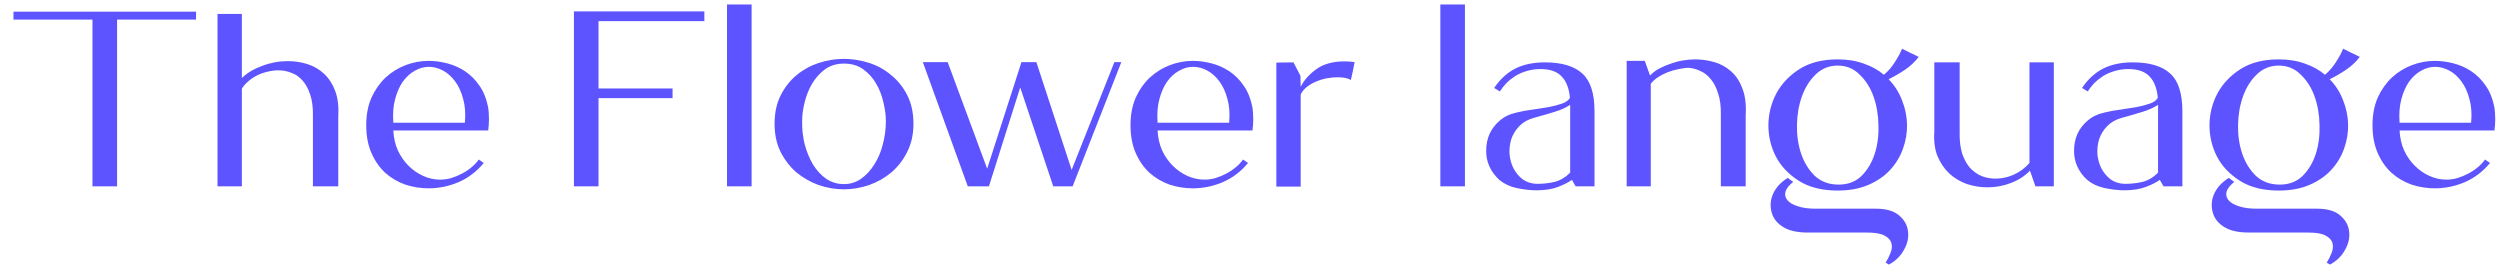 <svg width="161" height="18" viewBox="0 0 161 18" fill="none" xmlns="http://www.w3.org/2000/svg">
<path d="M12.627 0.752V1.264H7.539V12H5.955V1.264H0.867V0.752H12.627ZM14.008 0.896H15.576V5.024C15.917 4.693 16.355 4.432 16.888 4.24C17.421 4.037 17.971 3.936 18.536 3.936C18.973 3.936 19.395 4 19.8 4.128C20.205 4.256 20.562 4.464 20.872 4.752C21.181 5.04 21.421 5.413 21.592 5.872C21.762 6.331 21.826 6.891 21.784 7.552V12H20.152V7.472C20.163 6.928 20.104 6.469 19.976 6.096C19.858 5.723 19.693 5.419 19.48 5.184C19.277 4.949 19.037 4.784 18.76 4.688C18.493 4.581 18.216 4.528 17.928 4.528C17.693 4.528 17.453 4.56 17.208 4.624C16.973 4.677 16.749 4.757 16.536 4.864C16.333 4.971 16.146 5.099 15.976 5.248C15.816 5.387 15.682 5.541 15.576 5.712V12H14.008V0.896ZM29.938 7.904C29.991 7.328 29.954 6.816 29.826 6.368C29.709 5.92 29.538 5.547 29.314 5.248C29.09 4.939 28.829 4.704 28.53 4.544C28.231 4.384 27.927 4.304 27.618 4.304C27.309 4.304 27.005 4.389 26.706 4.56C26.418 4.72 26.162 4.955 25.938 5.264C25.725 5.573 25.559 5.952 25.442 6.4C25.325 6.837 25.287 7.339 25.33 7.904H29.938ZM23.586 8.064C23.586 7.392 23.698 6.8 23.922 6.288C24.157 5.776 24.461 5.344 24.834 4.992C25.218 4.64 25.65 4.373 26.13 4.192C26.61 4.011 27.095 3.92 27.586 3.92C27.991 3.92 28.397 3.973 28.802 4.08C29.218 4.187 29.602 4.357 29.954 4.592C30.306 4.827 30.61 5.131 30.866 5.504C31.133 5.877 31.319 6.331 31.426 6.864C31.447 6.971 31.463 7.099 31.474 7.248C31.485 7.387 31.49 7.531 31.49 7.68C31.49 7.819 31.485 7.952 31.474 8.08C31.463 8.208 31.453 8.315 31.442 8.4H25.33C25.351 8.859 25.447 9.285 25.618 9.68C25.799 10.064 26.029 10.395 26.306 10.672C26.583 10.949 26.898 11.168 27.25 11.328C27.602 11.488 27.97 11.568 28.354 11.568C28.578 11.568 28.807 11.536 29.042 11.472C29.287 11.397 29.522 11.301 29.746 11.184C29.97 11.067 30.178 10.928 30.37 10.768C30.562 10.608 30.717 10.443 30.834 10.272L31.154 10.496C30.706 11.04 30.167 11.451 29.538 11.728C28.909 11.995 28.263 12.128 27.602 12.128C27.09 12.128 26.589 12.048 26.098 11.888C25.618 11.717 25.191 11.467 24.818 11.136C24.445 10.795 24.146 10.368 23.922 9.856C23.698 9.344 23.586 8.747 23.586 8.064ZM45.361 0.736V1.36H38.545V5.696H43.313V6.32H38.545V12H36.961V0.736H45.361ZM46.82 0.288H48.404V12H46.82V0.288ZM54.346 4.096C53.877 4.096 53.471 4.219 53.13 4.464C52.799 4.709 52.522 5.019 52.298 5.392C52.085 5.755 51.925 6.155 51.818 6.592C51.711 7.019 51.658 7.424 51.658 7.808C51.647 8.299 51.701 8.789 51.818 9.28C51.946 9.76 52.122 10.192 52.346 10.576C52.581 10.96 52.863 11.269 53.194 11.504C53.535 11.739 53.919 11.856 54.346 11.856C54.762 11.856 55.135 11.739 55.466 11.504C55.797 11.269 56.079 10.96 56.314 10.576C56.559 10.192 56.741 9.76 56.858 9.28C56.986 8.789 57.05 8.299 57.05 7.808C57.05 7.424 56.997 7.019 56.89 6.592C56.794 6.155 56.639 5.755 56.426 5.392C56.213 5.019 55.935 4.709 55.594 4.464C55.253 4.219 54.837 4.096 54.346 4.096ZM54.346 12.192C53.802 12.192 53.263 12.101 52.73 11.92C52.197 11.728 51.717 11.456 51.29 11.104C50.874 10.741 50.533 10.299 50.266 9.776C50.01 9.253 49.882 8.651 49.882 7.968C49.882 7.264 50.015 6.651 50.282 6.128C50.549 5.605 50.89 5.173 51.306 4.832C51.733 4.48 52.213 4.219 52.746 4.048C53.279 3.877 53.813 3.792 54.346 3.792C54.89 3.792 55.429 3.877 55.962 4.048C56.495 4.219 56.97 4.48 57.386 4.832C57.813 5.173 58.159 5.605 58.426 6.128C58.693 6.651 58.826 7.264 58.826 7.968C58.826 8.651 58.693 9.253 58.426 9.776C58.17 10.299 57.829 10.741 57.402 11.104C56.986 11.456 56.506 11.728 55.962 11.92C55.429 12.101 54.89 12.192 54.346 12.192ZM59.43 4H61.03L63.574 10.864L65.782 4H66.742L69.014 10.944L71.766 4H72.214L69.078 12H67.83L65.702 5.632L63.686 12H62.326L59.43 4ZM79.157 7.904C79.21 7.328 79.173 6.816 79.045 6.368C78.927 5.92 78.757 5.547 78.533 5.248C78.309 4.939 78.047 4.704 77.749 4.544C77.45 4.384 77.146 4.304 76.837 4.304C76.527 4.304 76.223 4.389 75.925 4.56C75.637 4.72 75.381 4.955 75.157 5.264C74.943 5.573 74.778 5.952 74.661 6.4C74.543 6.837 74.506 7.339 74.549 7.904H79.157ZM72.805 8.064C72.805 7.392 72.917 6.8 73.141 6.288C73.375 5.776 73.679 5.344 74.053 4.992C74.437 4.64 74.869 4.373 75.349 4.192C75.829 4.011 76.314 3.92 76.805 3.92C77.21 3.92 77.615 3.973 78.021 4.08C78.437 4.187 78.821 4.357 79.173 4.592C79.525 4.827 79.829 5.131 80.085 5.504C80.351 5.877 80.538 6.331 80.645 6.864C80.666 6.971 80.682 7.099 80.693 7.248C80.703 7.387 80.709 7.531 80.709 7.68C80.709 7.819 80.703 7.952 80.693 8.08C80.682 8.208 80.671 8.315 80.661 8.4H74.549C74.57 8.859 74.666 9.285 74.837 9.68C75.018 10.064 75.247 10.395 75.525 10.672C75.802 10.949 76.117 11.168 76.469 11.328C76.821 11.488 77.189 11.568 77.573 11.568C77.797 11.568 78.026 11.536 78.261 11.472C78.506 11.397 78.741 11.301 78.965 11.184C79.189 11.067 79.397 10.928 79.589 10.768C79.781 10.608 79.935 10.443 80.053 10.272L80.373 10.496C79.925 11.04 79.386 11.451 78.757 11.728C78.127 11.995 77.482 12.128 76.821 12.128C76.309 12.128 75.807 12.048 75.317 11.888C74.837 11.717 74.41 11.467 74.037 11.136C73.663 10.795 73.365 10.368 73.141 9.856C72.917 9.344 72.805 8.747 72.805 8.064ZM87.236 4C87.204 4.192 87.167 4.384 87.124 4.576C87.082 4.757 87.039 4.949 86.996 5.152C86.815 5.035 86.527 4.976 86.132 4.976C85.919 4.976 85.695 4.997 85.46 5.04C85.226 5.083 84.996 5.152 84.772 5.248C84.559 5.333 84.362 5.445 84.18 5.584C83.999 5.723 83.86 5.888 83.764 6.08V12.016H82.196V4.032L83.3 4.016L83.748 4.88L83.764 5.584C83.999 5.136 84.346 4.752 84.804 4.432C85.263 4.112 85.86 3.952 86.596 3.952C86.799 3.952 87.012 3.968 87.236 4ZM92.758 0.288H94.342V12H92.758V0.288ZM101.119 11.12V6.752C100.842 6.933 100.511 7.083 100.127 7.2C99.754 7.317 99.295 7.451 98.751 7.6C98.378 7.707 98.074 7.883 97.839 8.128C97.604 8.373 97.434 8.651 97.327 8.96C97.231 9.269 97.194 9.595 97.215 9.936C97.247 10.267 97.332 10.571 97.471 10.848C97.62 11.125 97.818 11.36 98.063 11.552C98.319 11.733 98.623 11.829 98.975 11.84C99.38 11.84 99.764 11.797 100.127 11.712C100.49 11.616 100.82 11.419 101.119 11.12ZM96.223 5.664C96.607 5.099 97.06 4.683 97.583 4.416C98.116 4.149 98.751 4.016 99.487 4.016C100.575 4.016 101.38 4.256 101.903 4.736C102.426 5.205 102.687 6.016 102.687 7.168V12H101.471L101.231 11.584C101.028 11.733 100.735 11.883 100.351 12.032C99.967 12.181 99.498 12.256 98.943 12.256C98.57 12.256 98.148 12.208 97.679 12.112C97.242 12.016 96.874 11.845 96.575 11.6C96.287 11.344 96.068 11.051 95.919 10.72C95.77 10.389 95.7 10.043 95.711 9.68C95.711 9.317 95.78 8.971 95.919 8.64C96.068 8.309 96.287 8.021 96.575 7.776C96.863 7.52 97.226 7.344 97.663 7.248C98.004 7.163 98.356 7.099 98.719 7.056C99.082 7.003 99.423 6.949 99.743 6.896C100.063 6.832 100.346 6.757 100.591 6.672C100.836 6.587 101.007 6.464 101.103 6.304C101.05 5.696 100.874 5.237 100.575 4.928C100.276 4.608 99.823 4.448 99.215 4.448C98.895 4.448 98.596 4.491 98.319 4.576C98.052 4.651 97.807 4.757 97.583 4.896C97.37 5.035 97.178 5.189 97.007 5.36C96.847 5.531 96.708 5.707 96.591 5.888L96.223 5.664ZM104.758 12V3.92H105.926L106.262 4.864C106.422 4.693 106.619 4.544 106.854 4.416C107.099 4.288 107.35 4.181 107.606 4.096C107.872 4 108.139 3.931 108.406 3.888C108.683 3.845 108.939 3.824 109.174 3.824C109.59 3.824 110 3.883 110.406 4C110.811 4.117 111.168 4.315 111.478 4.592C111.798 4.869 112.043 5.243 112.214 5.712C112.395 6.171 112.464 6.752 112.422 7.456V12H110.822V7.392C110.832 6.848 110.774 6.389 110.646 6.016C110.528 5.632 110.368 5.323 110.166 5.088C109.974 4.853 109.755 4.683 109.51 4.576C109.264 4.459 109.019 4.389 108.774 4.368C108.571 4.368 108.352 4.395 108.118 4.448C107.883 4.491 107.654 4.555 107.43 4.64C107.206 4.725 106.992 4.832 106.79 4.96C106.598 5.088 106.438 5.232 106.31 5.392V12H104.758ZM118.348 3.824C118.977 3.824 119.537 3.915 120.028 4.096C120.529 4.267 120.961 4.507 121.324 4.816C121.601 4.581 121.836 4.309 122.028 4C122.23 3.691 122.385 3.403 122.492 3.136C122.684 3.232 122.865 3.323 123.036 3.408C123.206 3.483 123.382 3.568 123.564 3.664C123.329 3.973 123.041 4.245 122.7 4.48C122.369 4.704 122.012 4.912 121.628 5.104C122.012 5.499 122.3 5.952 122.492 6.464C122.694 6.965 122.801 7.483 122.812 8.016C122.822 8.539 122.737 9.056 122.556 9.568C122.374 10.08 122.097 10.539 121.724 10.944C121.361 11.339 120.897 11.659 120.332 11.904C119.766 12.149 119.105 12.272 118.348 12.272C117.345 12.272 116.513 12.064 115.852 11.648C115.19 11.232 114.694 10.709 114.364 10.08C114.044 9.451 113.884 8.773 113.884 8.048C113.894 7.323 114.065 6.645 114.396 6.016C114.737 5.387 115.233 4.864 115.884 4.448C116.545 4.032 117.366 3.824 118.348 3.824ZM118.412 11.888C119.009 11.888 119.5 11.701 119.884 11.328C120.268 10.944 120.55 10.469 120.732 9.904C120.913 9.339 120.993 8.725 120.972 8.064C120.961 7.392 120.854 6.773 120.652 6.208C120.449 5.643 120.15 5.173 119.756 4.8C119.372 4.416 118.902 4.224 118.348 4.224C117.793 4.224 117.318 4.416 116.924 4.8C116.54 5.173 116.246 5.643 116.044 6.208C115.841 6.773 115.734 7.392 115.724 8.064C115.713 8.725 115.804 9.339 115.996 9.904C116.188 10.469 116.481 10.944 116.876 11.328C117.281 11.701 117.793 11.888 118.412 11.888ZM115.132 11.456C115.238 11.541 115.356 11.627 115.484 11.712C115.217 11.925 115.052 12.133 114.988 12.336C114.934 12.539 114.972 12.72 115.1 12.88C115.238 13.051 115.462 13.184 115.772 13.28C116.081 13.387 116.47 13.44 116.94 13.44H120.812C121.473 13.44 121.969 13.584 122.3 13.872C122.641 14.16 122.833 14.501 122.876 14.896C122.929 15.291 122.844 15.685 122.62 16.08C122.406 16.485 122.081 16.805 121.644 17.04L121.436 16.912C121.564 16.709 121.67 16.496 121.756 16.272C121.841 16.048 121.857 15.84 121.804 15.648C121.75 15.456 121.601 15.296 121.356 15.168C121.121 15.04 120.742 14.976 120.22 14.976H116.428C115.745 14.976 115.217 14.859 114.844 14.624C114.47 14.4 114.225 14.101 114.108 13.728C113.98 13.301 114.006 12.885 114.188 12.48C114.369 12.075 114.684 11.733 115.132 11.456ZM124.57 8.464V4.016H126.202V8.528C126.192 9.051 126.245 9.504 126.362 9.888C126.49 10.261 126.661 10.571 126.874 10.816C127.098 11.051 127.349 11.227 127.626 11.344C127.914 11.451 128.208 11.504 128.506 11.504C128.912 11.504 129.306 11.419 129.69 11.248C130.085 11.067 130.421 10.816 130.698 10.496V4.016H132.266V12H131.082L130.73 10.992C130.389 11.344 129.973 11.611 129.482 11.792C129.002 11.973 128.506 12.064 127.994 12.064C127.546 12.064 127.109 11.995 126.682 11.856C126.256 11.707 125.877 11.483 125.546 11.184C125.226 10.885 124.97 10.512 124.778 10.064C124.597 9.616 124.528 9.083 124.57 8.464ZM138.978 11.12V6.752C138.701 6.933 138.37 7.083 137.986 7.2C137.613 7.317 137.154 7.451 136.61 7.6C136.237 7.707 135.933 7.883 135.698 8.128C135.464 8.373 135.293 8.651 135.186 8.96C135.09 9.269 135.053 9.595 135.074 9.936C135.106 10.267 135.192 10.571 135.33 10.848C135.48 11.125 135.677 11.36 135.922 11.552C136.178 11.733 136.482 11.829 136.834 11.84C137.24 11.84 137.624 11.797 137.986 11.712C138.349 11.616 138.68 11.419 138.978 11.12ZM134.082 5.664C134.466 5.099 134.92 4.683 135.442 4.416C135.976 4.149 136.61 4.016 137.346 4.016C138.434 4.016 139.24 4.256 139.762 4.736C140.285 5.205 140.546 6.016 140.546 7.168V12H139.33L139.09 11.584C138.888 11.733 138.594 11.883 138.21 12.032C137.826 12.181 137.357 12.256 136.802 12.256C136.429 12.256 136.008 12.208 135.538 12.112C135.101 12.016 134.733 11.845 134.434 11.6C134.146 11.344 133.928 11.051 133.778 10.72C133.629 10.389 133.56 10.043 133.57 9.68C133.57 9.317 133.64 8.971 133.778 8.64C133.928 8.309 134.146 8.021 134.434 7.776C134.722 7.52 135.085 7.344 135.522 7.248C135.864 7.163 136.216 7.099 136.578 7.056C136.941 7.003 137.282 6.949 137.602 6.896C137.922 6.832 138.205 6.757 138.45 6.672C138.696 6.587 138.866 6.464 138.962 6.304C138.909 5.696 138.733 5.237 138.434 4.928C138.136 4.608 137.682 4.448 137.074 4.448C136.754 4.448 136.456 4.491 136.178 4.576C135.912 4.651 135.666 4.757 135.442 4.896C135.229 5.035 135.037 5.189 134.866 5.36C134.706 5.531 134.568 5.707 134.45 5.888L134.082 5.664ZM146.754 3.824C147.383 3.824 147.943 3.915 148.434 4.096C148.935 4.267 149.367 4.507 149.73 4.816C150.007 4.581 150.242 4.309 150.434 4C150.636 3.691 150.791 3.403 150.898 3.136C151.09 3.232 151.271 3.323 151.442 3.408C151.612 3.483 151.788 3.568 151.97 3.664C151.735 3.973 151.447 4.245 151.106 4.48C150.775 4.704 150.418 4.912 150.034 5.104C150.418 5.499 150.706 5.952 150.898 6.464C151.1 6.965 151.207 7.483 151.218 8.016C151.228 8.539 151.143 9.056 150.962 9.568C150.78 10.08 150.503 10.539 150.13 10.944C149.767 11.339 149.303 11.659 148.738 11.904C148.172 12.149 147.511 12.272 146.754 12.272C145.751 12.272 144.919 12.064 144.258 11.648C143.596 11.232 143.1 10.709 142.77 10.08C142.45 9.451 142.29 8.773 142.29 8.048C142.3 7.323 142.471 6.645 142.802 6.016C143.143 5.387 143.639 4.864 144.29 4.448C144.951 4.032 145.772 3.824 146.754 3.824ZM146.818 11.888C147.415 11.888 147.906 11.701 148.29 11.328C148.674 10.944 148.956 10.469 149.138 9.904C149.319 9.339 149.399 8.725 149.378 8.064C149.367 7.392 149.26 6.773 149.058 6.208C148.855 5.643 148.556 5.173 148.162 4.8C147.778 4.416 147.308 4.224 146.754 4.224C146.199 4.224 145.724 4.416 145.33 4.8C144.946 5.173 144.652 5.643 144.45 6.208C144.247 6.773 144.14 7.392 144.13 8.064C144.119 8.725 144.21 9.339 144.402 9.904C144.594 10.469 144.887 10.944 145.282 11.328C145.687 11.701 146.199 11.888 146.818 11.888ZM143.538 11.456C143.644 11.541 143.762 11.627 143.89 11.712C143.623 11.925 143.458 12.133 143.394 12.336C143.34 12.539 143.378 12.72 143.506 12.88C143.644 13.051 143.868 13.184 144.178 13.28C144.487 13.387 144.876 13.44 145.346 13.44H149.218C149.879 13.44 150.375 13.584 150.706 13.872C151.047 14.16 151.239 14.501 151.282 14.896C151.335 15.291 151.25 15.685 151.026 16.08C150.812 16.485 150.487 16.805 150.05 17.04L149.842 16.912C149.97 16.709 150.076 16.496 150.162 16.272C150.247 16.048 150.263 15.84 150.21 15.648C150.156 15.456 150.007 15.296 149.762 15.168C149.527 15.04 149.148 14.976 148.626 14.976H144.834C144.151 14.976 143.623 14.859 143.25 14.624C142.876 14.4 142.631 14.101 142.514 13.728C142.386 13.301 142.412 12.885 142.594 12.48C142.775 12.075 143.09 11.733 143.538 11.456ZM159.141 7.904C159.194 7.328 159.157 6.816 159.029 6.368C158.912 5.92 158.741 5.547 158.517 5.248C158.293 4.939 158.032 4.704 157.733 4.544C157.434 4.384 157.13 4.304 156.821 4.304C156.512 4.304 156.208 4.389 155.909 4.56C155.621 4.72 155.365 4.955 155.141 5.264C154.928 5.573 154.762 5.952 154.645 6.4C154.528 6.837 154.49 7.339 154.533 7.904H159.141ZM152.789 8.064C152.789 7.392 152.901 6.8 153.125 6.288C153.36 5.776 153.664 5.344 154.037 4.992C154.421 4.64 154.853 4.373 155.333 4.192C155.813 4.011 156.298 3.92 156.789 3.92C157.194 3.92 157.6 3.973 158.005 4.08C158.421 4.187 158.805 4.357 159.157 4.592C159.509 4.827 159.813 5.131 160.069 5.504C160.336 5.877 160.522 6.331 160.629 6.864C160.65 6.971 160.666 7.099 160.677 7.248C160.688 7.387 160.693 7.531 160.693 7.68C160.693 7.819 160.688 7.952 160.677 8.08C160.666 8.208 160.656 8.315 160.645 8.4H154.533C154.554 8.859 154.65 9.285 154.821 9.68C155.002 10.064 155.232 10.395 155.509 10.672C155.786 10.949 156.101 11.168 156.453 11.328C156.805 11.488 157.173 11.568 157.557 11.568C157.781 11.568 158.01 11.536 158.245 11.472C158.49 11.397 158.725 11.301 158.949 11.184C159.173 11.067 159.381 10.928 159.573 10.768C159.765 10.608 159.92 10.443 160.037 10.272L160.357 10.496C159.909 11.04 159.37 11.451 158.741 11.728C158.112 11.995 157.466 12.128 156.805 12.128C156.293 12.128 155.792 12.048 155.301 11.888C154.821 11.717 154.394 11.467 154.021 11.136C153.648 10.795 153.349 10.368 153.125 9.856C152.901 9.344 152.789 8.747 152.789 8.064Z" fill="#5E54FF"/>
</svg>
